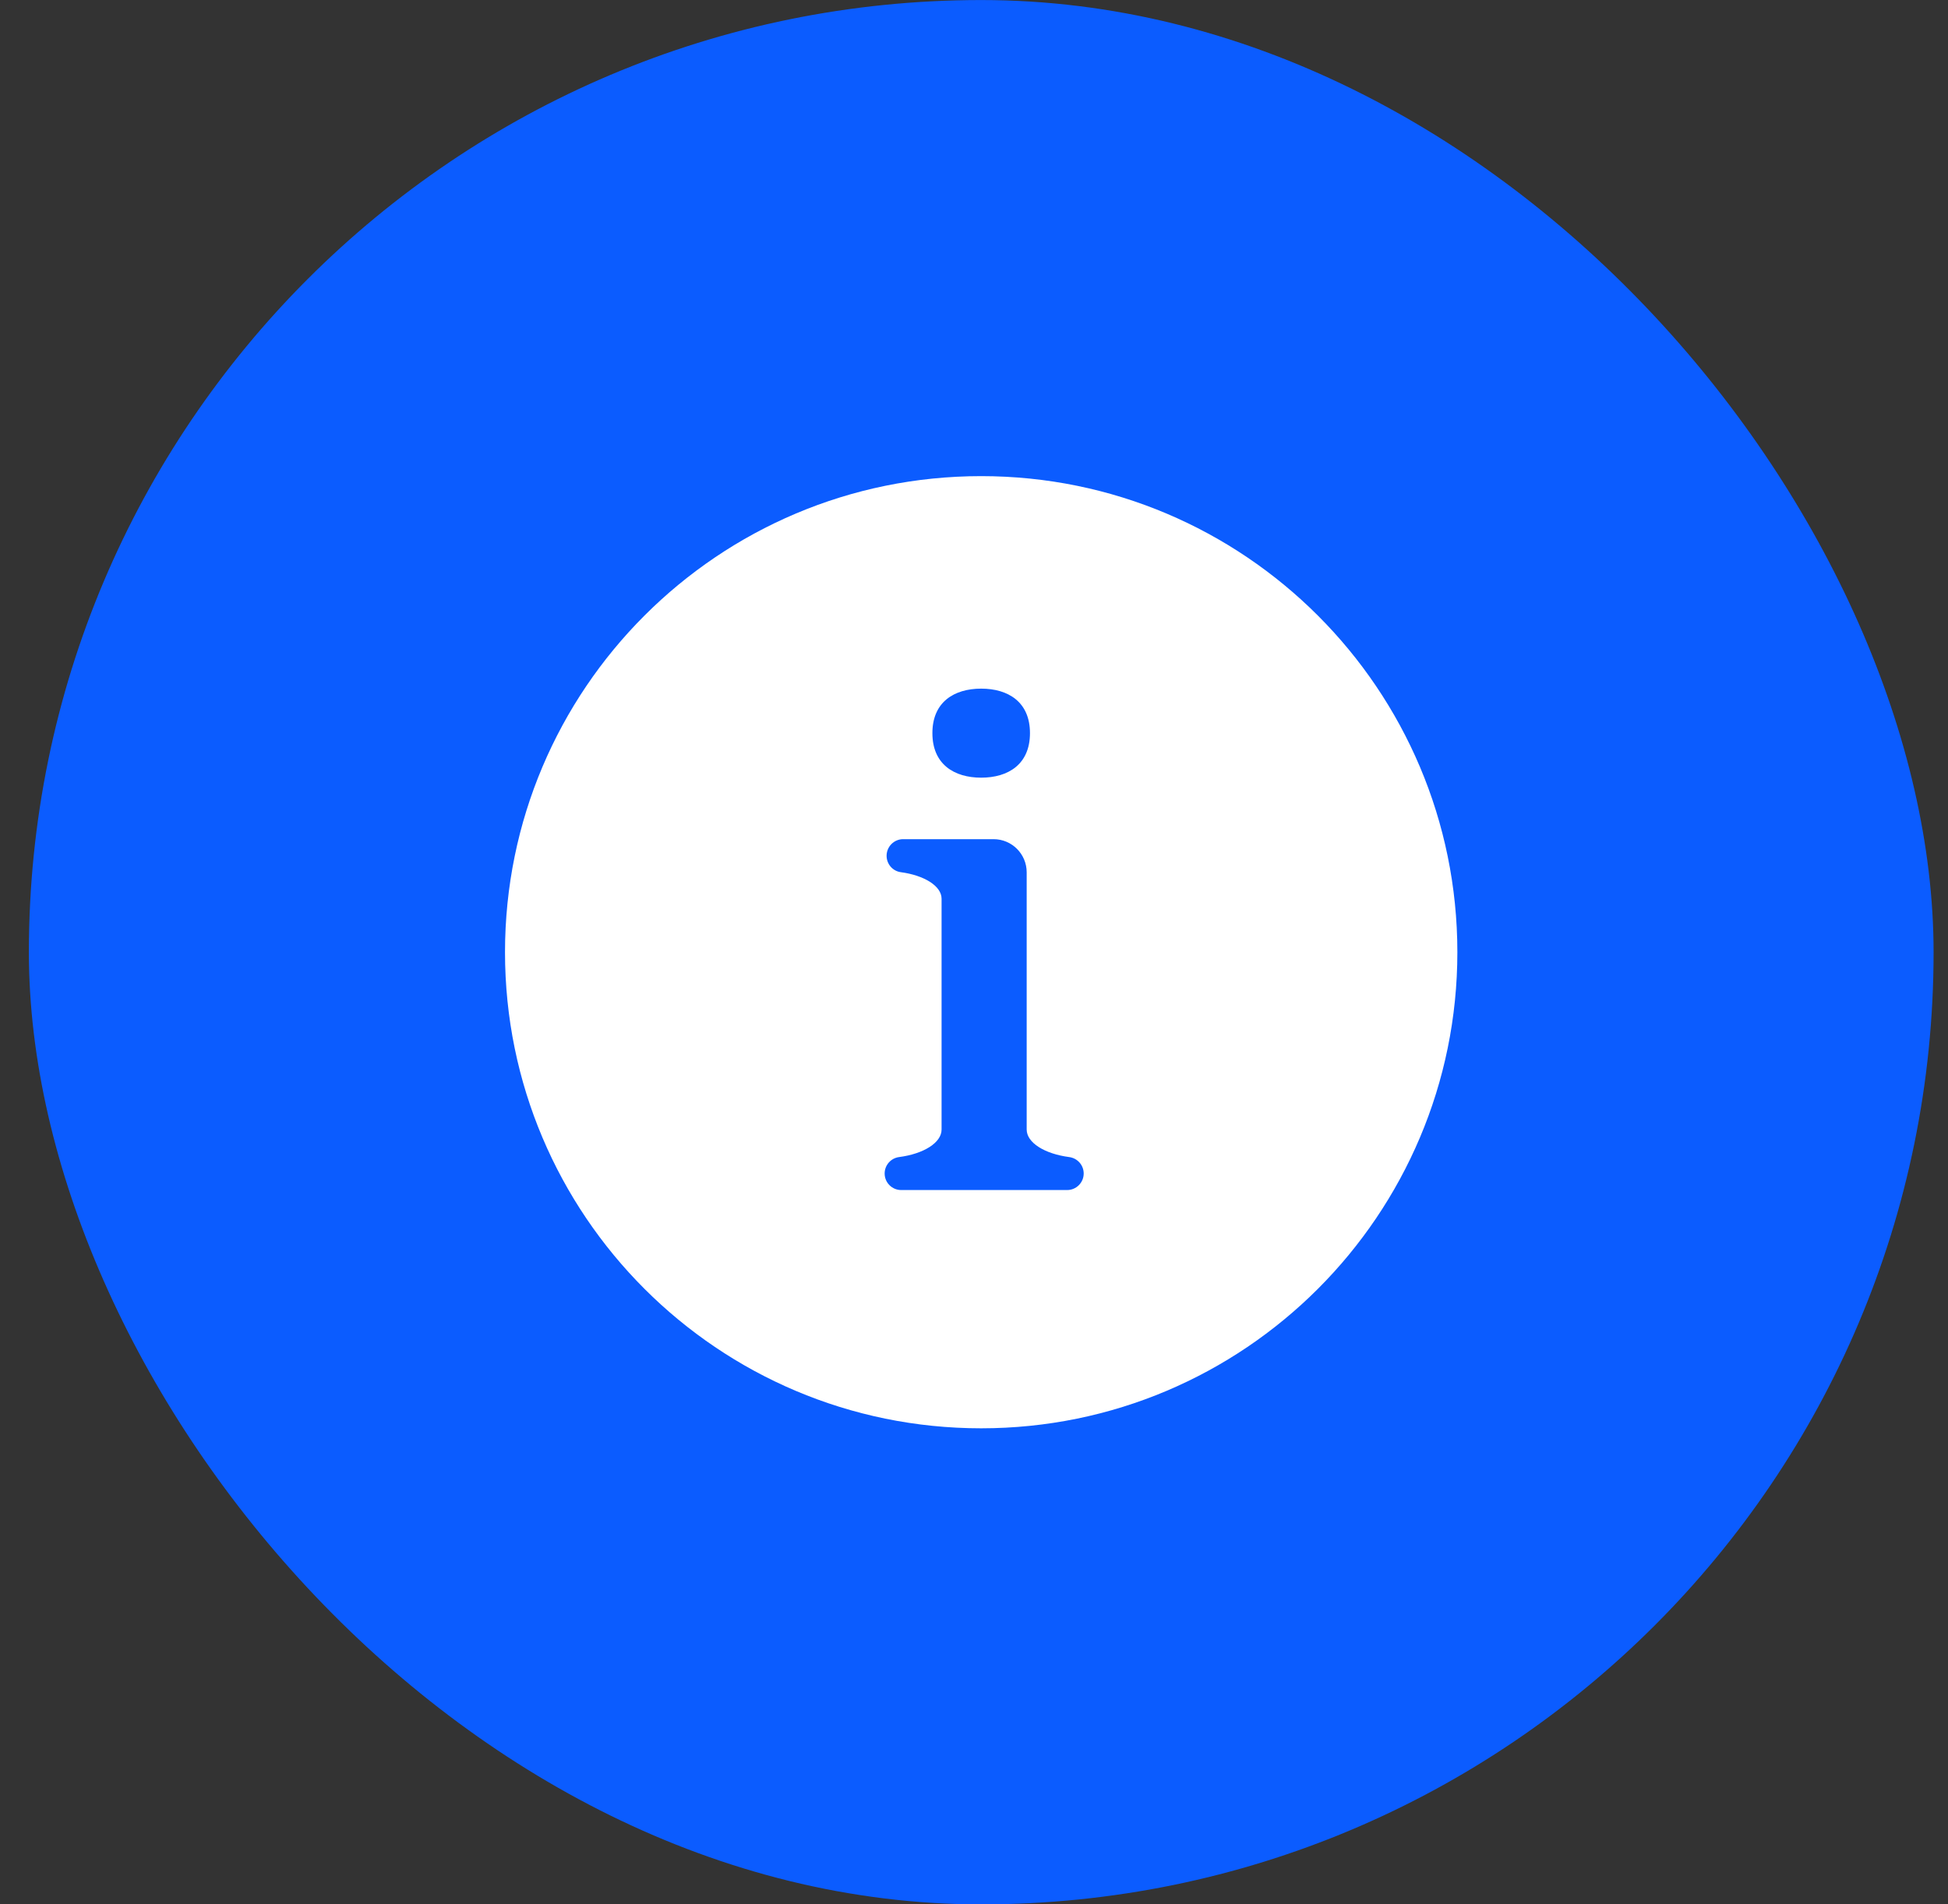 <svg width="45" height="44" viewBox="0 0 45 44" fill="none" xmlns="http://www.w3.org/2000/svg">
<rect x="0" y="0" width="45" height="44" fill="#333333" stroke="none"/>
<rect x="0.667" y="0.001" width="44" height="44" rx="22" fill="#0B5CFF"/>
<g clip-path="url(#clip0_3017_16344)">
<path d="M22.666 11.001C16.591 11.001 11.666 15.926 11.666 22.001C11.666 28.076 16.591 33.001 22.666 33.001C28.741 33.001 33.666 28.076 33.666 22.001C33.666 15.926 28.741 11.001 22.666 11.001ZM24.651 27.496H20.818C20.607 27.496 20.436 27.325 20.436 27.114C20.436 26.921 20.579 26.759 20.77 26.734C21.335 26.66 21.751 26.403 21.751 26.098V20.766C21.751 20.472 21.352 20.225 20.81 20.152C20.621 20.127 20.481 19.964 20.481 19.773C20.481 19.562 20.652 19.389 20.863 19.389H22.952C23.375 19.389 23.717 19.732 23.717 20.155V26.098C23.717 26.403 24.134 26.66 24.698 26.734C24.89 26.759 25.034 26.921 25.034 27.114C25.034 27.325 24.862 27.496 24.651 27.496ZM21.539 16.939C21.539 16.218 22.044 15.911 22.666 15.911C23.288 15.911 23.793 16.218 23.793 16.939C23.793 17.661 23.288 17.968 22.666 17.968C22.044 17.968 21.539 17.661 21.539 16.939Z" fill="white"/>
</g>
<defs>
<clipPath id="clip0_3017_16344">
<rect width="22" height="22" fill="white" transform="translate(11.666 11.001)"/>
</clipPath>
</defs>
</svg>

